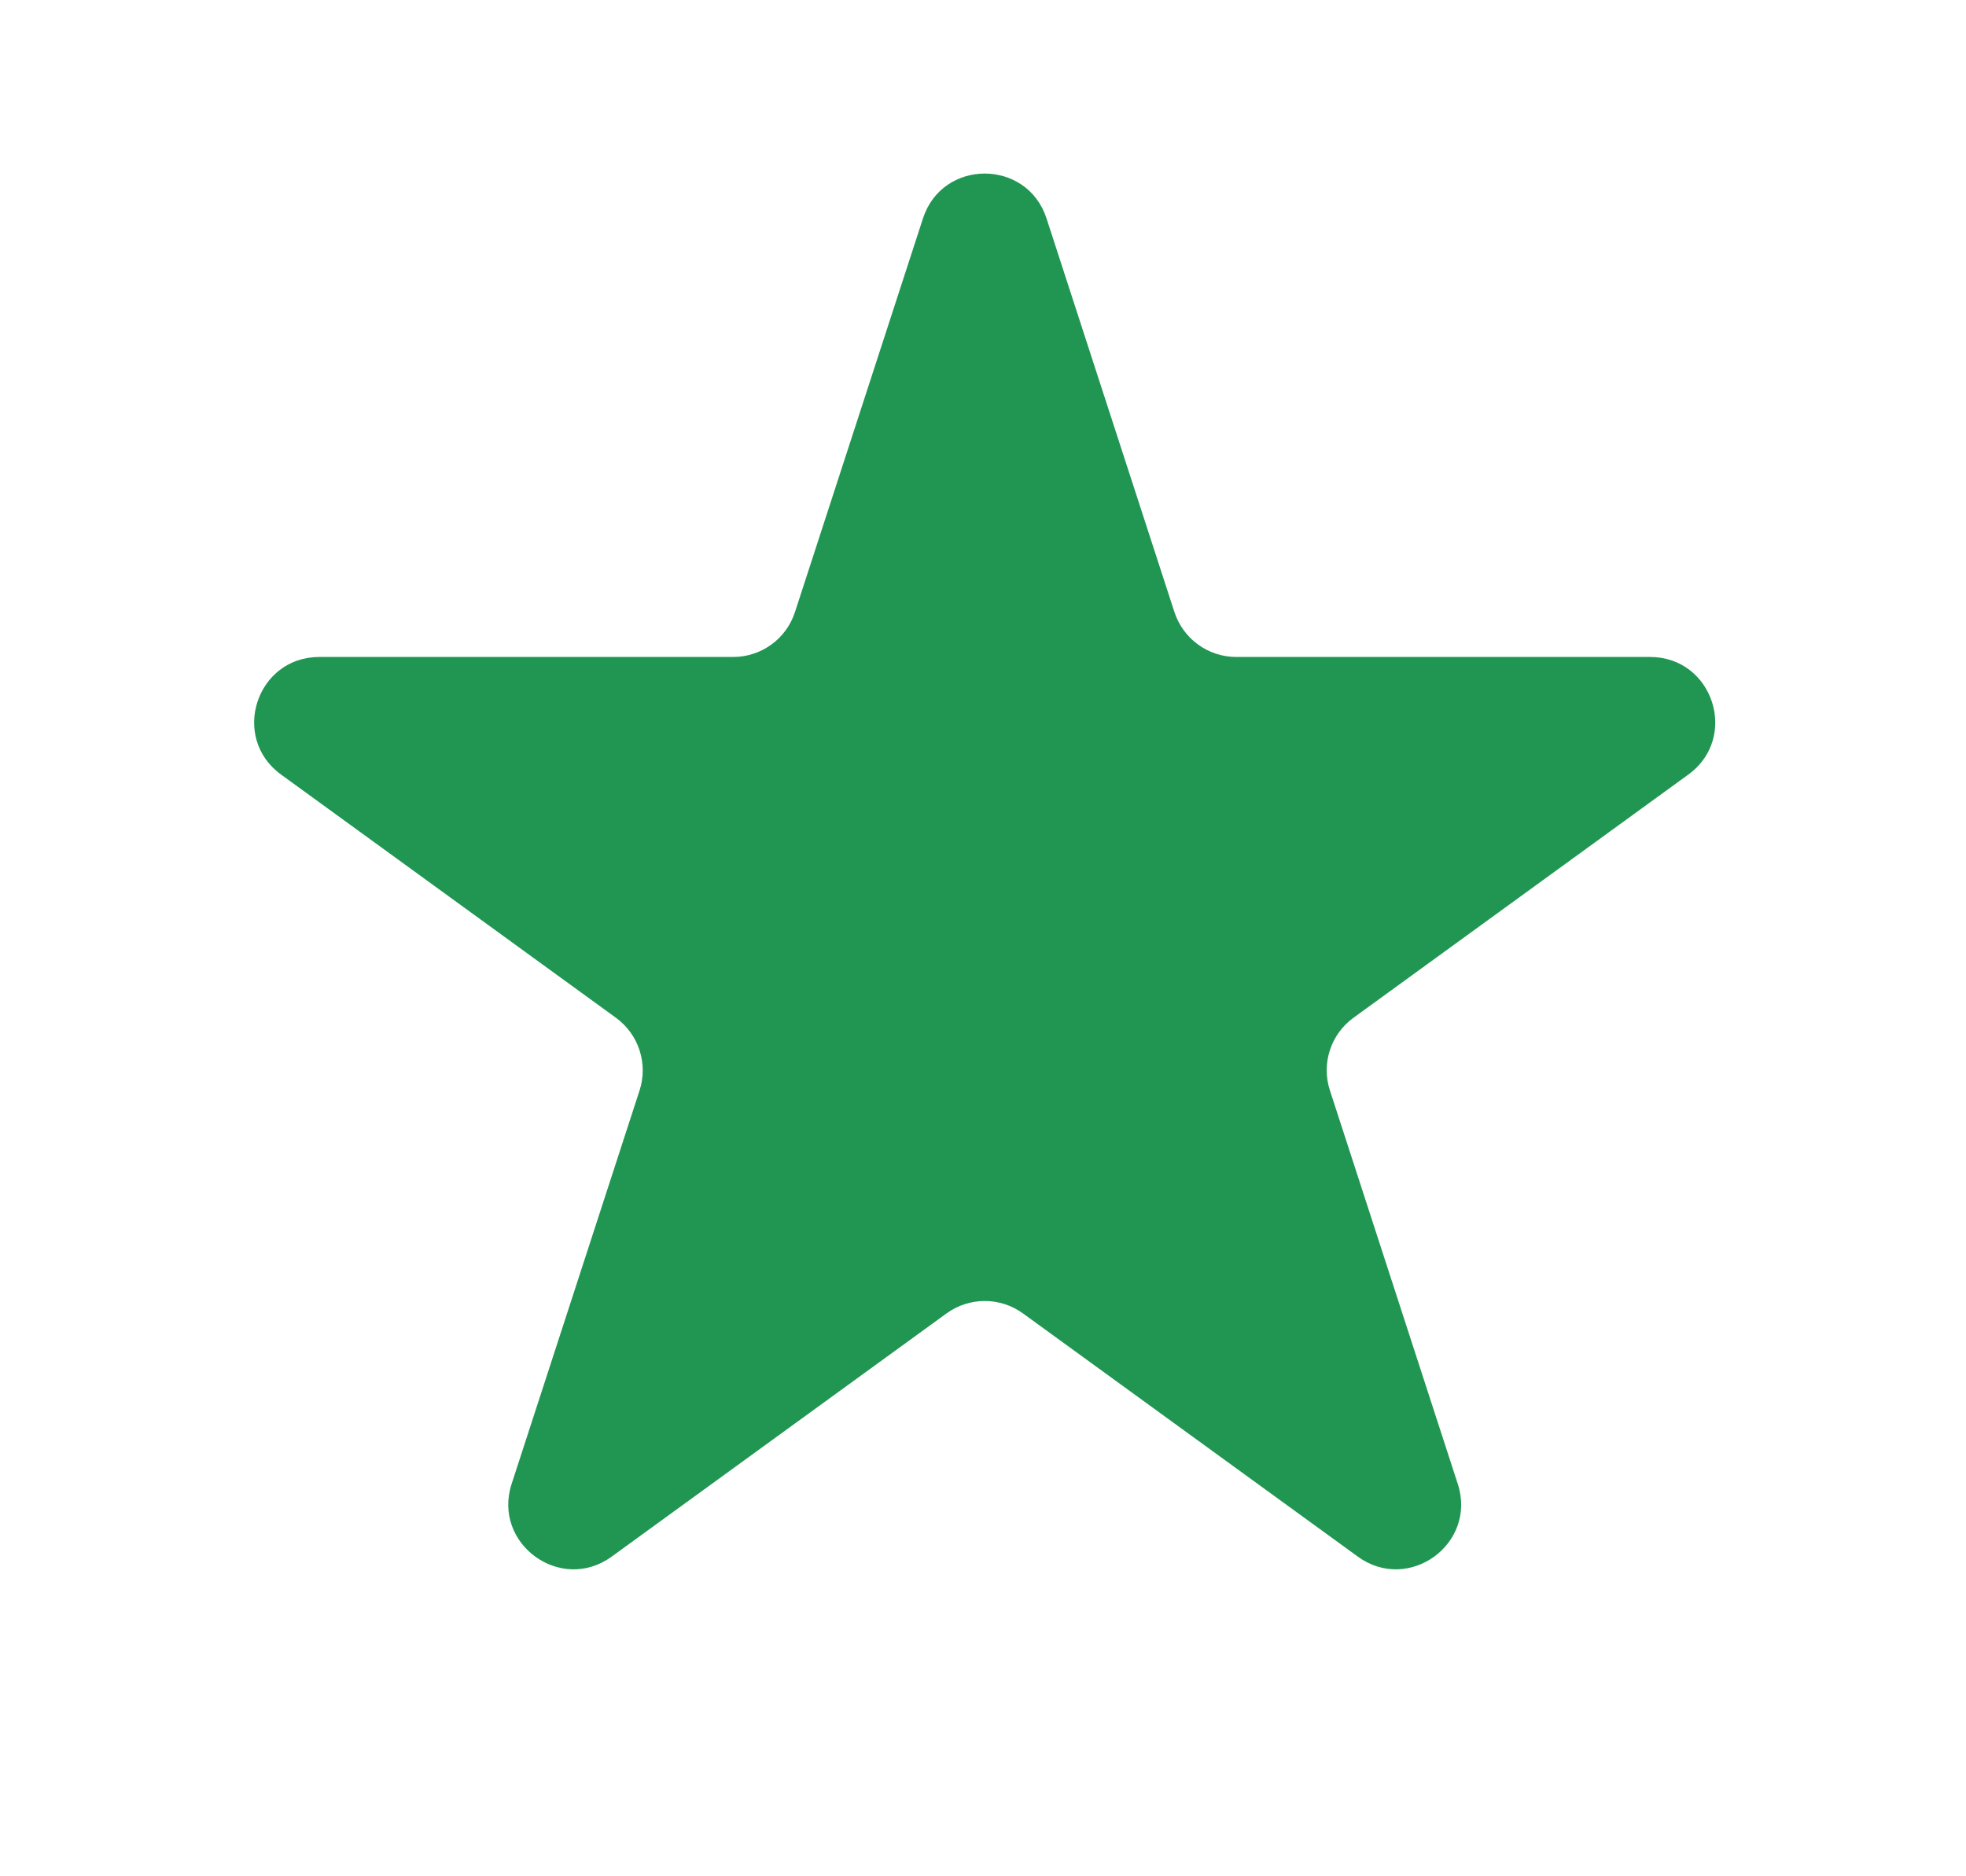 <svg width="22" height="21" viewBox="0 0 22 21" fill="none" xmlns="http://www.w3.org/2000/svg">
<path d="M10.328 2.445C10.545 1.775 11.493 1.775 11.711 2.445L13.142 6.85C13.24 7.15 13.519 7.353 13.834 7.353H18.465C19.17 7.353 19.463 8.255 18.893 8.669L15.146 11.391C14.891 11.576 14.784 11.905 14.882 12.204L16.313 16.609C16.531 17.279 15.764 17.837 15.194 17.422L11.447 14.7C11.192 14.515 10.847 14.515 10.592 14.7L6.845 17.422C6.275 17.837 5.508 17.279 5.725 16.609L7.157 12.204C7.254 11.905 7.147 11.576 6.892 11.391L3.145 8.669C2.575 8.255 2.868 7.353 3.573 7.353H8.204C8.52 7.353 8.799 7.15 8.896 6.85L10.328 2.445Z" fill="#219653"/>
</svg>
